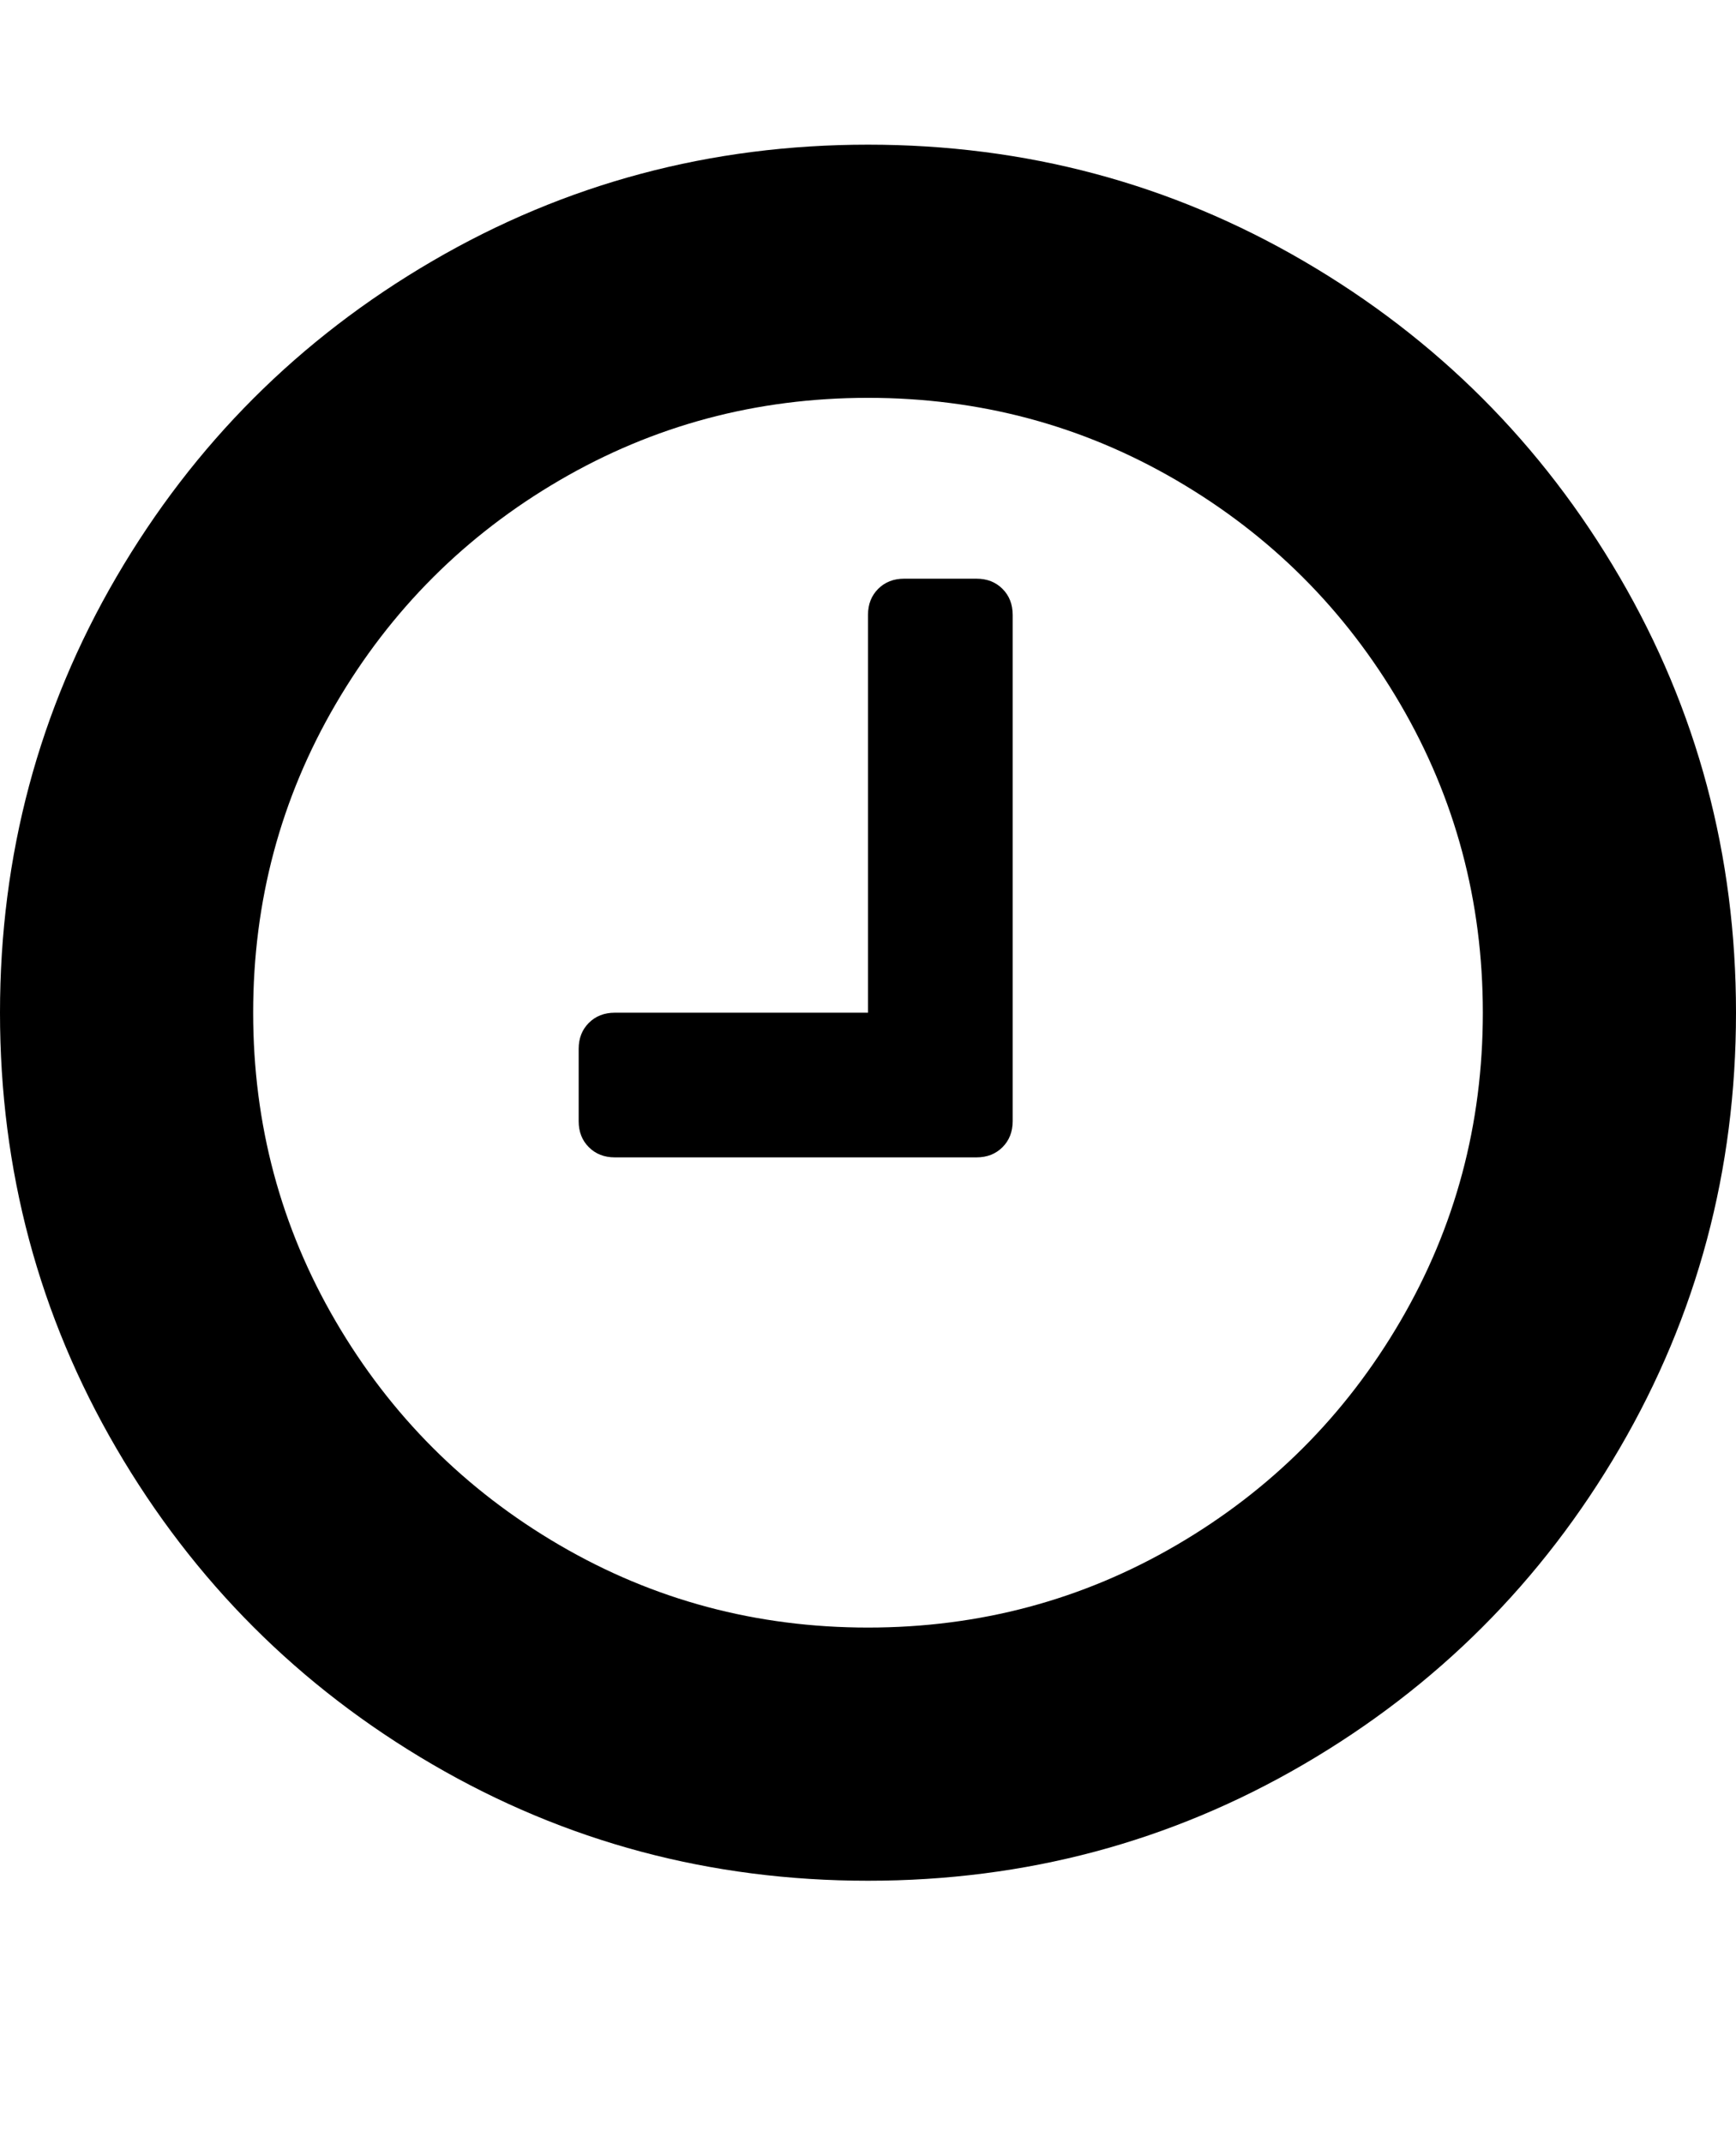 <svg version="1.1" xmlns="http://www.w3.org/2000/svg" xmlns:xlink="http://www.w3.org/1999/xlink" id="clock-o" viewBox="0 0 1536 1896.083"><path d="M896 544v448q0 14-9 23t-23 9H544q-14 0-23-9t-9-23v-64q0-14 9-23t23-9h224V544q0-14 9-23t23-9h64q14 0 23 9t9 23zm416 352q0-148-73-273t-198-198-273-73-273 73-198 198-73 273 73 273 198 198 273 73 273-73 198-198 73-273zm224 0q0 209-103 385.5T1153.5 1561 768 1664t-385.5-103T103 1281.5 0 896t103-385.5T382.5 231 768 128t385.5 103T1433 510.5 1536 896z"/></svg>